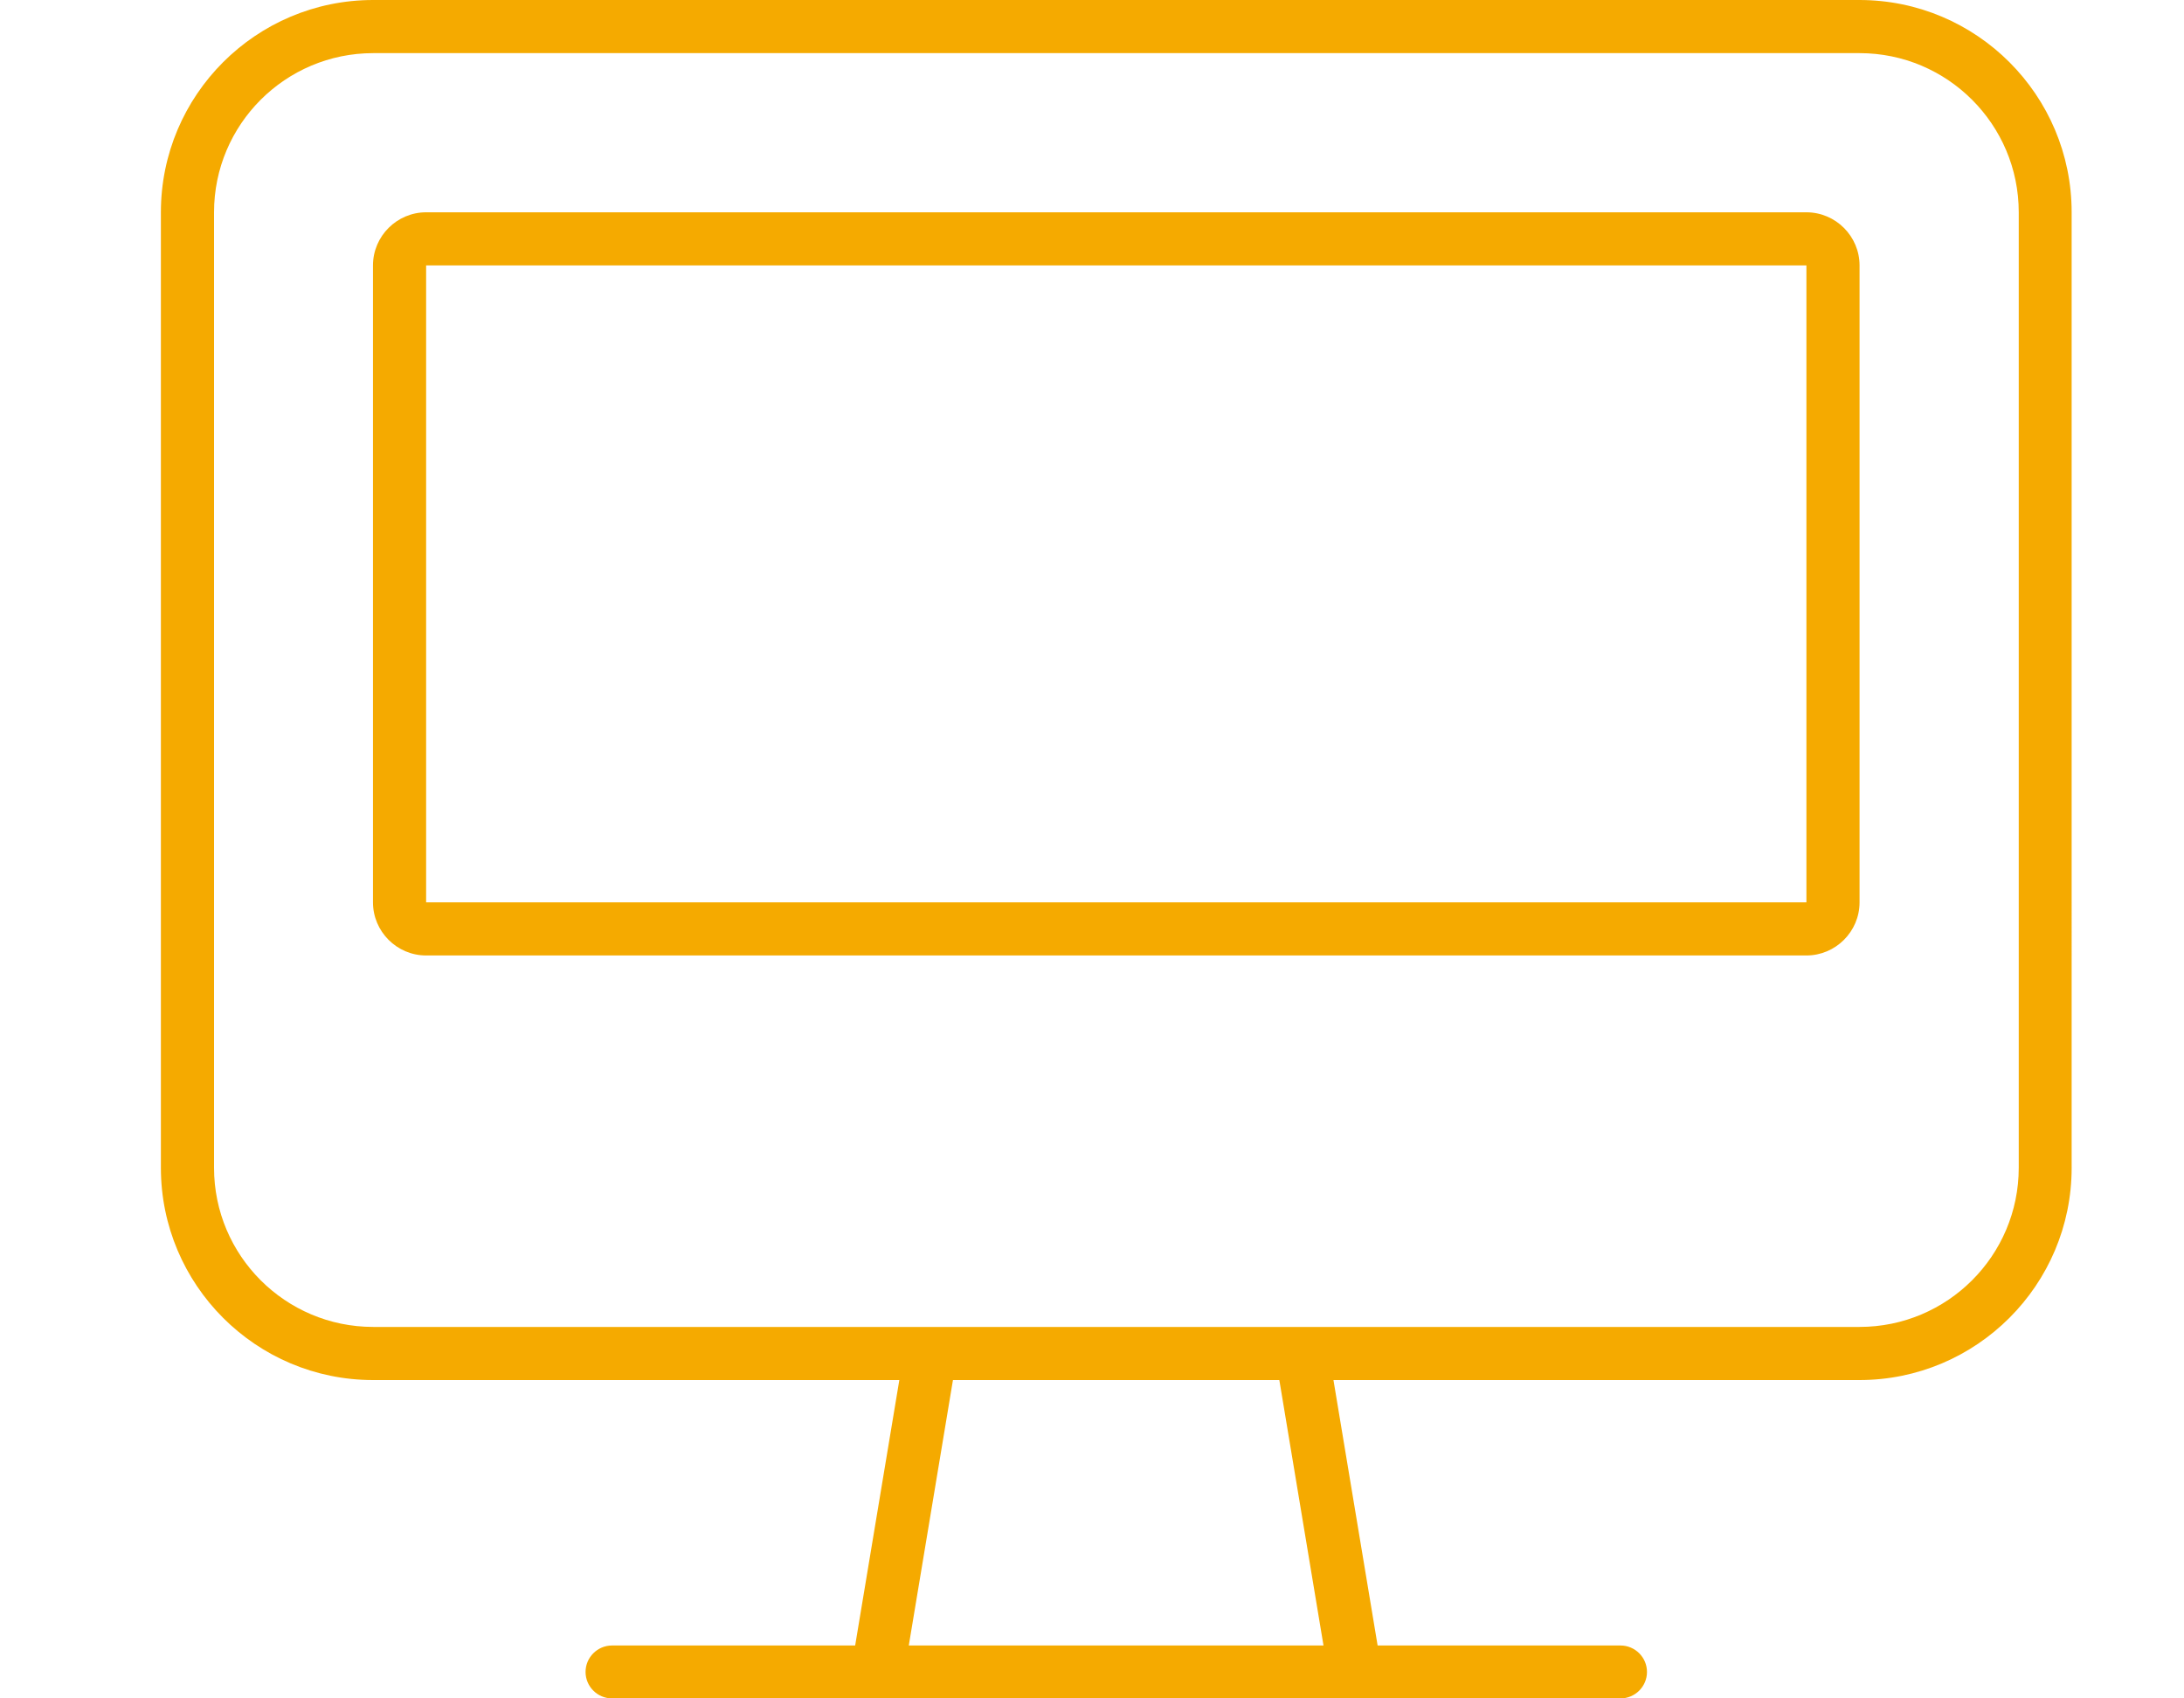<?xml version="1.0" encoding="UTF-8"?>
<svg xmlns="http://www.w3.org/2000/svg" id="Ebene_1" viewBox="0 0 90 70">
  <path d="m76.63,2.19c3.62,0,6.56,2.94,6.56,6.56v39.38c0,3.62-2.94,6.56-6.56,6.56H15.38c-3.62,0-6.56-2.94-6.56-6.56V8.75c0-3.62,2.94-6.56,6.56-6.56h61.25ZM15.38,56.88h21.68l-1.82,10.94h-10.02c-.6,0-1.09.49-1.09,1.09s.49,1.09,1.09,1.09h41.56c.6,0,1.09-.49,1.09-1.09s-.49-1.09-1.09-1.09h-10.01l-1.82-10.94h21.67c4.83,0,8.75-3.92,8.75-8.75V8.75c0-4.83-3.92-8.75-8.75-8.75H15.38C10.55,0,6.63,3.92,6.63,8.75v39.38c0,4.83,3.92,8.75,8.75,8.75Zm22.07,10.94l1.82-10.94h13.45l1.82,10.94h-17.1.01ZM17.56,10.94h56.88v26.25H17.56V10.94Zm-2.19,0v26.25c0,1.2.98,2.19,2.19,2.19h56.88c1.2,0,2.19-.98,2.19-2.19V10.94c0-1.2-.98-2.19-2.19-2.19H17.56c-1.2,0-2.19.98-2.19,2.19Z" fill="#f5aa00" stroke-width="0"></path>
</svg>
